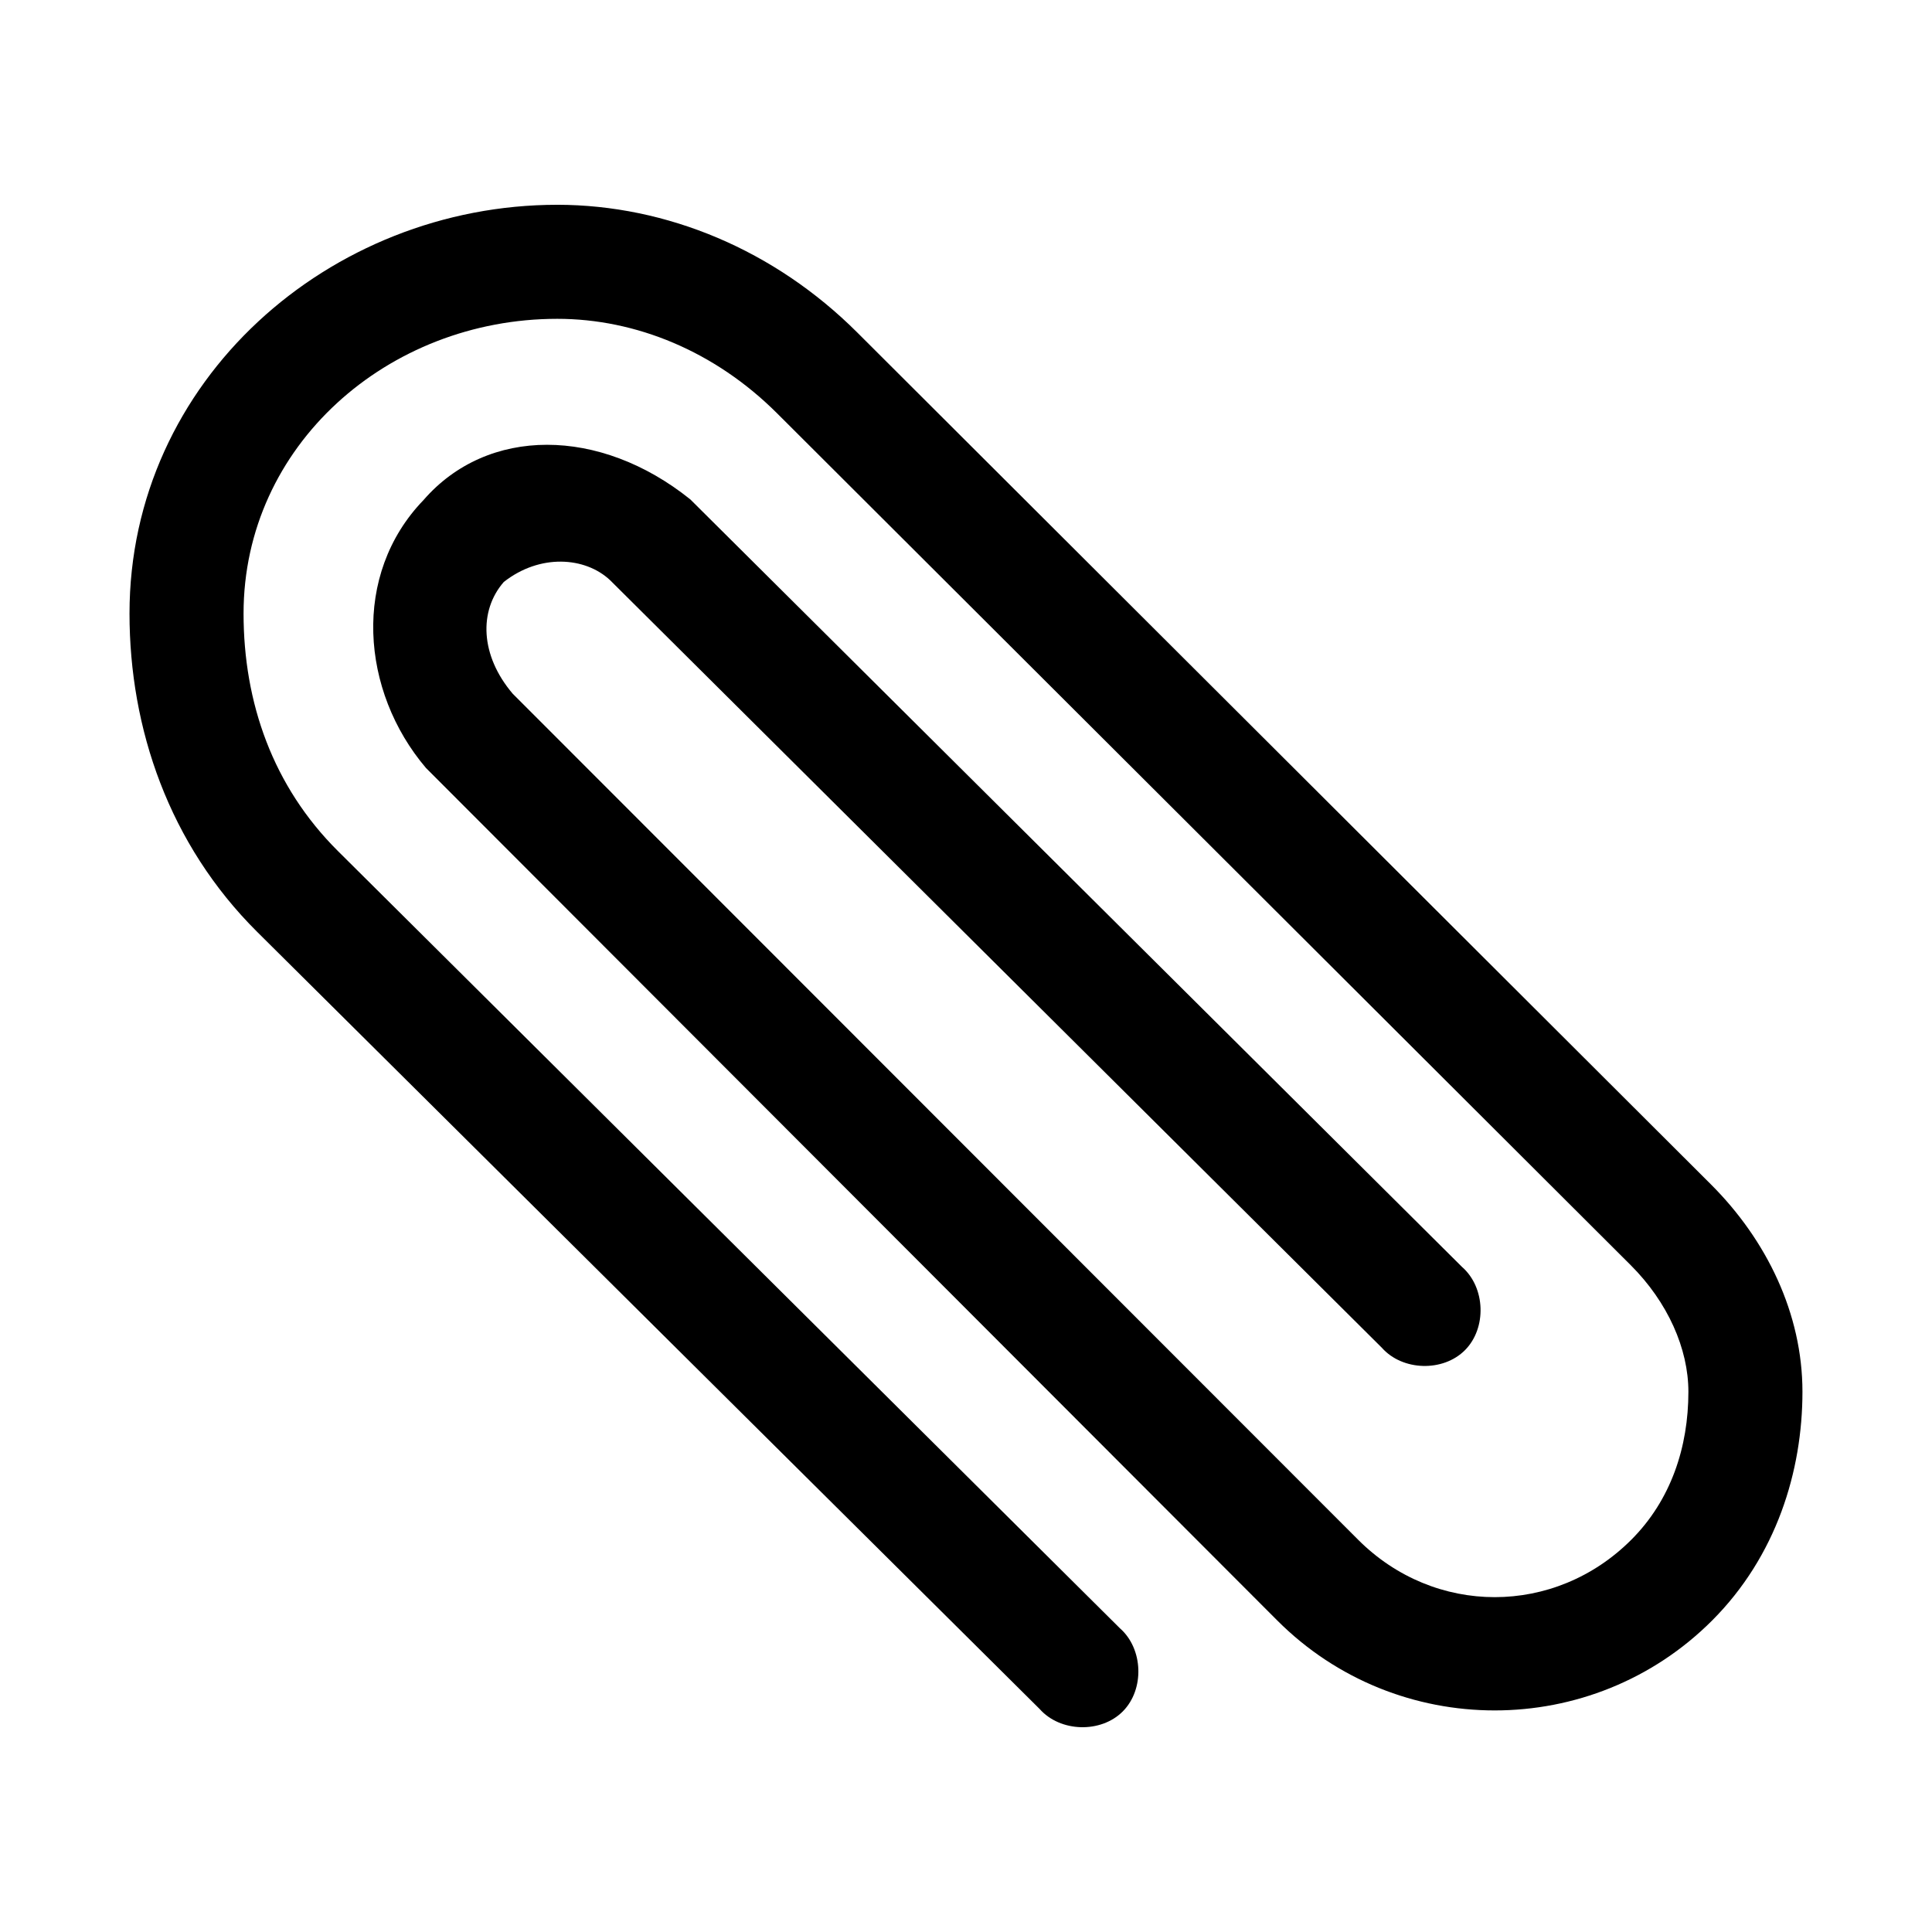 <?xml version="1.0" encoding="UTF-8"?>
<!-- Uploaded to: ICON Repo, www.svgrepo.com, Generator: ICON Repo Mixer Tools -->
<svg fill="#000000" width="800px" height="800px" version="1.1" viewBox="144 144 512 512" xmlns="http://www.w3.org/2000/svg">
 <path d="m291.68 198.27c-60.305 0-113.36 46.516-113.36 108.32 0 30.438 10.449 61.141 33.852 84.387l207.35 205.93c5.465 6.164 16.238 6.469 22.039 0.625s5.418-16.617-0.785-22.035l-207.2-205.94c-17.277-17.164-25.031-39.379-25.031-62.977 0-44.449 38.199-78.09 83.129-78.09 20.793 0 41.762 8.574 58.254 25.035l226.24 225.77c9.809 9.793 15.273 22.133 15.273 33.535 0 14.668-4.621 28.699-15.113 39.203-20.281 20.305-52.145 20.305-72.422 0-74.66-74.758-149.38-149.44-224.04-224.2-8.645-10.164-8.992-21.996-2.363-29.598 9.562-7.527 21.562-6.699 28.184-0.473 68.172 67.805 136.34 135.61 204.52 203.41 5.465 6.164 16.238 6.469 22.039 0.621 5.801-5.844 5.418-16.617-0.785-22.035l-204.52-203.41c-24-19.27-53.73-19.379-70.691 0.156-19.094 19.762-16.641 50.695 0.629 71.008 78.484 78.586 158.38 158.6 225.61 225.93 31.742 31.785 83.5 31.785 115.25 0 17.012-17.031 23.93-39.562 23.93-60.613 0-20.688-9.492-40.219-24.246-54.945l-226.24-225.77c-21.859-21.82-50.426-33.812-79.508-33.848z"/>
</svg>